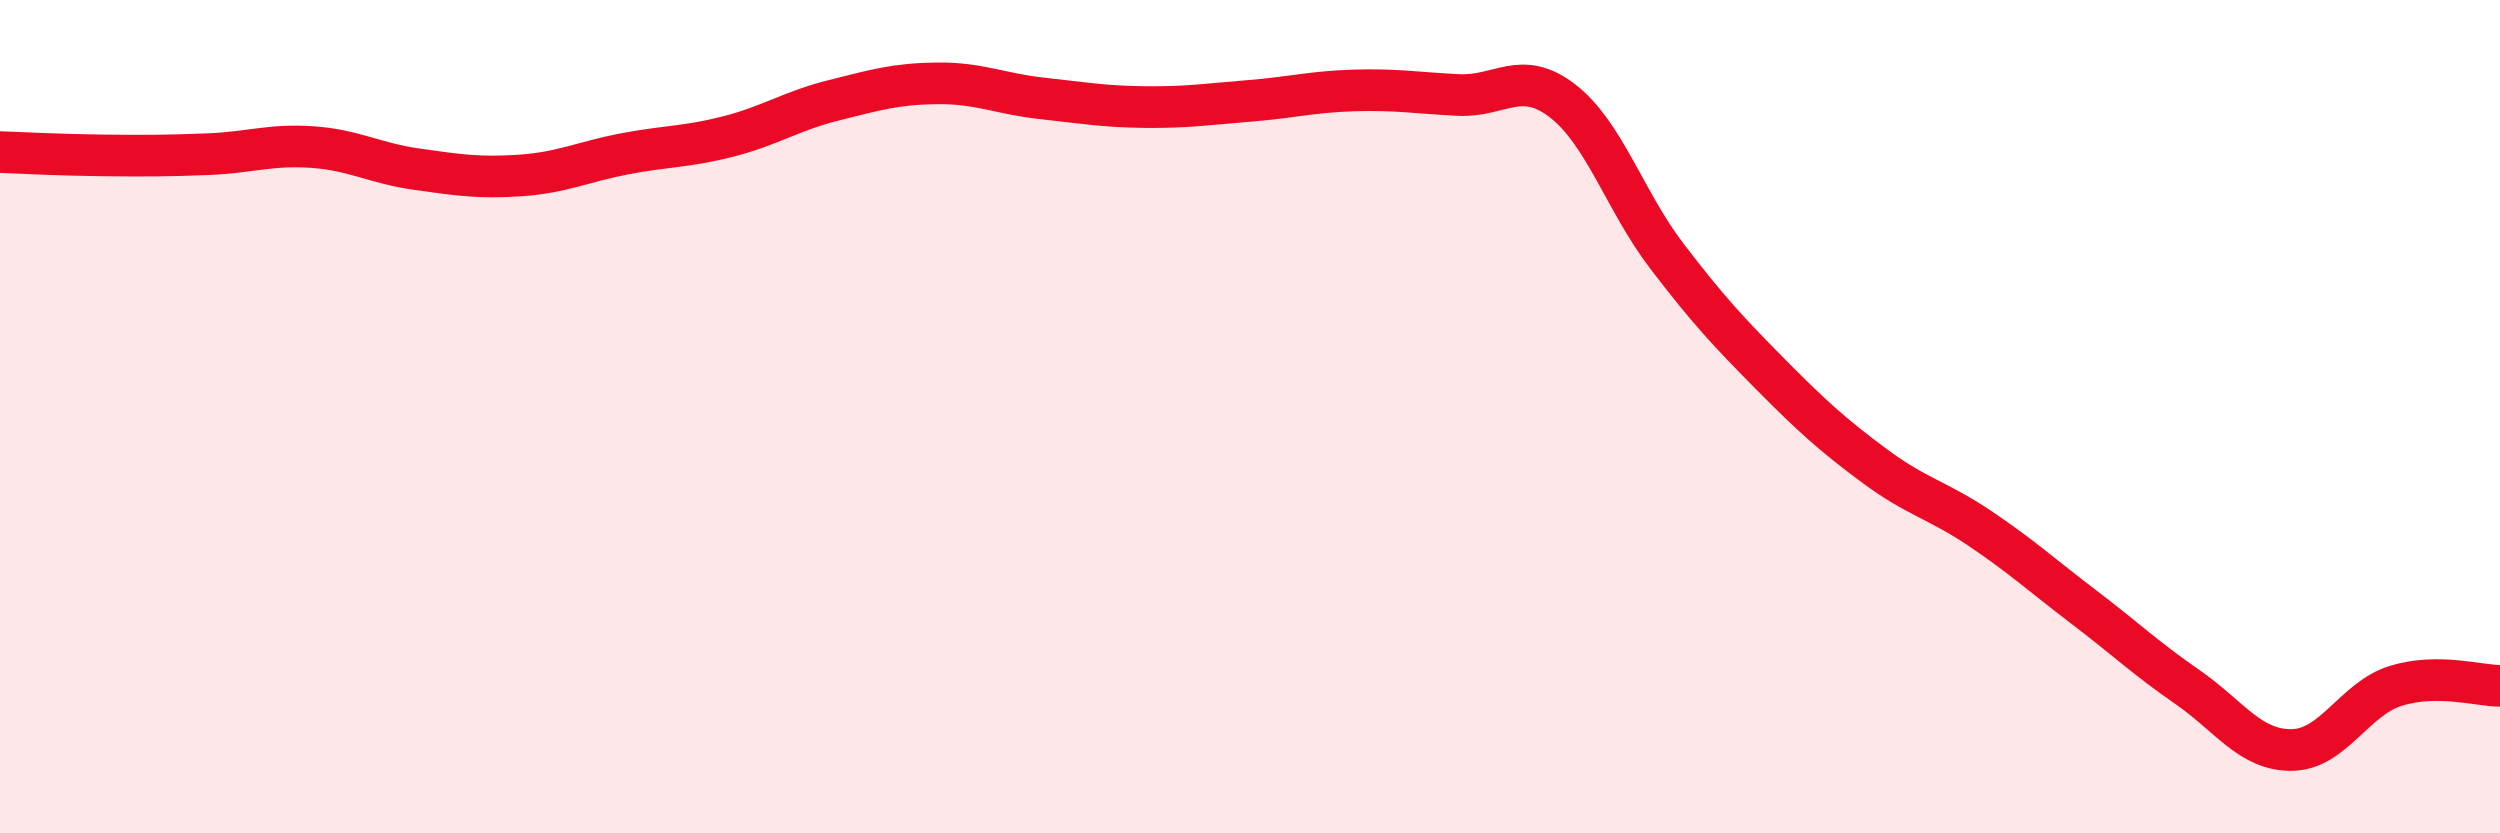 
    <svg width="60" height="20" viewBox="0 0 60 20" xmlns="http://www.w3.org/2000/svg">
      <path
        d="M 0,3.65 C 0.5,3.67 1.5,3.72 2.5,3.73 C 3.5,3.74 4,3.74 5,3.7 C 6,3.66 6.5,3.46 7.5,3.53 C 8.5,3.6 9,3.92 10,4.06 C 11,4.2 11.5,4.28 12.5,4.21 C 13.5,4.14 14,3.88 15,3.69 C 16,3.5 16.5,3.53 17.5,3.27 C 18.5,3.01 19,2.66 20,2.41 C 21,2.16 21.5,2.01 22.5,2 C 23.5,1.99 24,2.25 25,2.36 C 26,2.47 26.5,2.56 27.5,2.57 C 28.5,2.58 29,2.5 30,2.42 C 31,2.34 31.5,2.2 32.5,2.17 C 33.5,2.14 34,2.23 35,2.28 C 36,2.33 36.5,1.65 37.5,2.42 C 38.5,3.19 39,4.83 40,6.14 C 41,7.45 41.5,7.98 42.5,8.99 C 43.5,10 44,10.45 45,11.19 C 46,11.93 46.5,12 47.5,12.67 C 48.5,13.34 49,13.8 50,14.56 C 51,15.32 51.5,15.8 52.5,16.49 C 53.5,17.18 54,18.01 55,18 C 56,17.99 56.5,16.77 57.5,16.46 C 58.5,16.15 59.5,16.46 60,16.46L60 20L0 20Z"
        fill="#EB0A25"
        opacity="0.1"
        stroke-linecap="round"
        stroke-linejoin="round"
      />
      <path
        d="M 0,3.65 C 0.5,3.67 1.5,3.72 2.5,3.73 C 3.5,3.74 4,3.74 5,3.7 C 6,3.66 6.5,3.46 7.5,3.53 C 8.5,3.6 9,3.92 10,4.06 C 11,4.2 11.5,4.28 12.5,4.21 C 13.5,4.14 14,3.88 15,3.69 C 16,3.5 16.5,3.53 17.5,3.27 C 18.5,3.01 19,2.66 20,2.41 C 21,2.16 21.5,2.01 22.5,2 C 23.5,1.99 24,2.25 25,2.36 C 26,2.47 26.5,2.56 27.5,2.57 C 28.5,2.58 29,2.5 30,2.42 C 31,2.34 31.5,2.2 32.5,2.17 C 33.5,2.14 34,2.23 35,2.28 C 36,2.33 36.5,1.65 37.5,2.42 C 38.5,3.19 39,4.83 40,6.14 C 41,7.45 41.5,7.98 42.5,8.99 C 43.5,10 44,10.45 45,11.19 C 46,11.93 46.5,12 47.5,12.67 C 48.5,13.34 49,13.8 50,14.56 C 51,15.32 51.5,15.8 52.5,16.49 C 53.5,17.18 54,18.01 55,18 C 56,17.99 56.5,16.77 57.5,16.46 C 58.5,16.15 59.5,16.46 60,16.46"
        stroke="#EB0A25"
        stroke-width="1"
        fill="none"
        stroke-linecap="round"
        stroke-linejoin="round"
      />
    </svg>
  